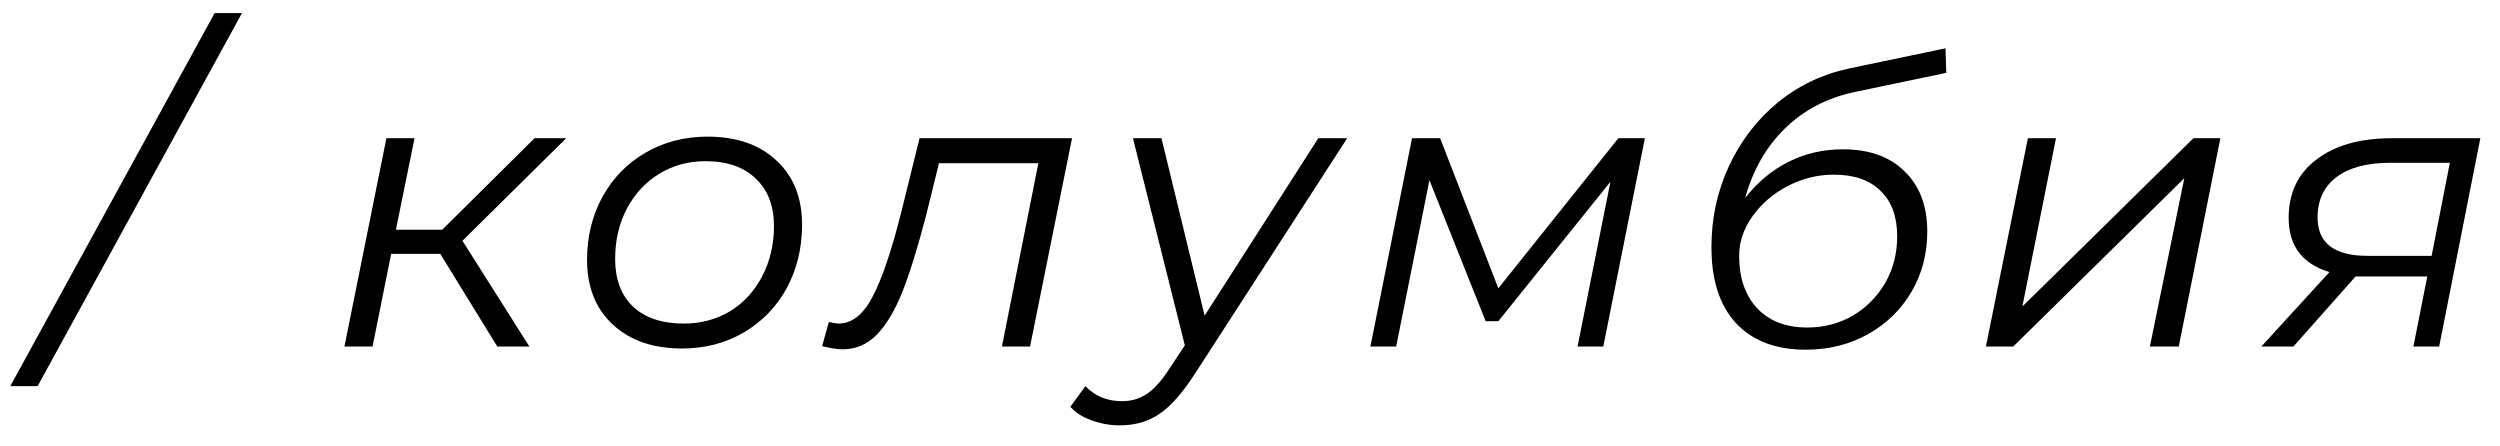 <?xml version="1.0" encoding="UTF-8"?> <svg xmlns="http://www.w3.org/2000/svg" width="101" height="18" viewBox="0 0 101 18" fill="none"> <path d="M8.672 0.528H9.776L1.52 15.6H0.416L8.672 0.528ZM18.683 9.728L21.387 14H20.091L17.787 10.256H15.803L15.051 14H13.915L15.611 5.584H16.747L15.995 9.28H17.867L21.595 5.584H22.875L18.683 9.728ZM27.54 14.08C26.772 14.08 26.1 13.936 25.524 13.648C24.948 13.349 24.5 12.933 24.18 12.4C23.87 11.856 23.716 11.227 23.716 10.512C23.716 9.563 23.924 8.709 24.34 7.952C24.756 7.195 25.332 6.603 26.068 6.176C26.814 5.739 27.652 5.52 28.58 5.52C29.753 5.52 30.681 5.84 31.364 6.48C32.057 7.12 32.404 7.984 32.404 9.072C32.404 10.021 32.196 10.88 31.78 11.648C31.364 12.405 30.782 13.003 30.036 13.44C29.3 13.867 28.468 14.08 27.54 14.08ZM27.62 13.072C28.313 13.072 28.937 12.907 29.492 12.576C30.046 12.235 30.478 11.765 30.788 11.168C31.108 10.56 31.268 9.883 31.268 9.136C31.268 8.315 31.022 7.675 30.532 7.216C30.052 6.747 29.374 6.512 28.5 6.512C27.806 6.512 27.182 6.683 26.628 7.024C26.073 7.365 25.636 7.84 25.316 8.448C25.006 9.045 24.852 9.717 24.852 10.464C24.852 11.285 25.092 11.925 25.572 12.384C26.062 12.843 26.745 13.072 27.62 13.072ZM43.31 5.584L41.614 14H40.478L41.95 6.592H37.934L37.422 8.672C37.091 9.952 36.771 10.987 36.462 11.776C36.152 12.555 35.8 13.141 35.406 13.536C35.022 13.92 34.568 14.112 34.046 14.112C33.832 14.112 33.555 14.069 33.214 13.984L33.486 13.008C33.678 13.051 33.806 13.072 33.87 13.072C34.414 13.072 34.872 12.715 35.246 12C35.63 11.275 36.019 10.128 36.414 8.56L37.15 5.584H43.31ZM54.427 5.584L48.283 15.088C47.771 15.877 47.291 16.421 46.843 16.72C46.395 17.029 45.862 17.184 45.243 17.184C44.838 17.184 44.454 17.115 44.091 16.976C43.728 16.848 43.446 16.667 43.243 16.432L43.851 15.6C44.235 16.005 44.731 16.208 45.339 16.208C45.712 16.208 46.048 16.107 46.347 15.904C46.646 15.701 46.955 15.349 47.275 14.848L47.867 13.952L45.771 5.584H46.923L48.667 12.752L53.259 5.584H54.427ZM66.453 5.584L64.773 14H63.733L65.061 7.344L60.533 12.976H60.021L57.749 7.28L56.405 14H55.365L57.045 5.584H58.181L60.533 11.648L65.381 5.584H66.453ZM74.454 6.032C75.52 6.032 76.353 6.331 76.95 6.928C77.558 7.515 77.862 8.325 77.862 9.36C77.862 10.256 77.648 11.067 77.222 11.792C76.795 12.517 76.209 13.088 75.462 13.504C74.715 13.92 73.878 14.128 72.95 14.128C71.745 14.128 70.806 13.771 70.134 13.056C69.472 12.341 69.142 11.317 69.142 9.984C69.142 8.821 69.376 7.733 69.846 6.72C70.315 5.707 70.966 4.853 71.798 4.16C72.641 3.467 73.606 3.003 74.694 2.768L78.598 1.952L78.63 2.944L74.95 3.712C73.83 3.947 72.886 4.437 72.118 5.184C71.361 5.92 70.822 6.859 70.502 8C71.003 7.36 71.585 6.875 72.246 6.544C72.918 6.203 73.654 6.032 74.454 6.032ZM73.014 13.232C73.686 13.232 74.299 13.072 74.854 12.752C75.409 12.421 75.846 11.979 76.166 11.424C76.486 10.859 76.646 10.235 76.646 9.552C76.646 8.752 76.422 8.139 75.974 7.712C75.537 7.275 74.907 7.056 74.086 7.056C73.435 7.056 72.811 7.211 72.214 7.52C71.627 7.829 71.153 8.24 70.79 8.752C70.438 9.253 70.262 9.781 70.262 10.336C70.262 11.232 70.507 11.941 70.998 12.464C71.489 12.976 72.16 13.232 73.014 13.232ZM81.927 5.584H83.062L81.703 12.384L88.615 5.584H89.703L88.022 14H86.855L88.246 7.2L81.335 14H80.231L81.927 5.584ZM100.206 5.584L98.542 14H97.502L98.062 11.168H95.47H95.166L92.654 14H91.358L94.11 10.992C93.011 10.661 92.462 9.931 92.462 8.8C92.462 7.797 92.835 7.013 93.582 6.448C94.329 5.872 95.347 5.584 96.638 5.584H100.206ZM98.974 6.576H96.558C95.63 6.576 94.91 6.768 94.398 7.152C93.886 7.536 93.63 8.08 93.63 8.784C93.63 9.819 94.302 10.336 95.646 10.336H98.238L98.974 6.576Z" fill="black"></path> </svg> 